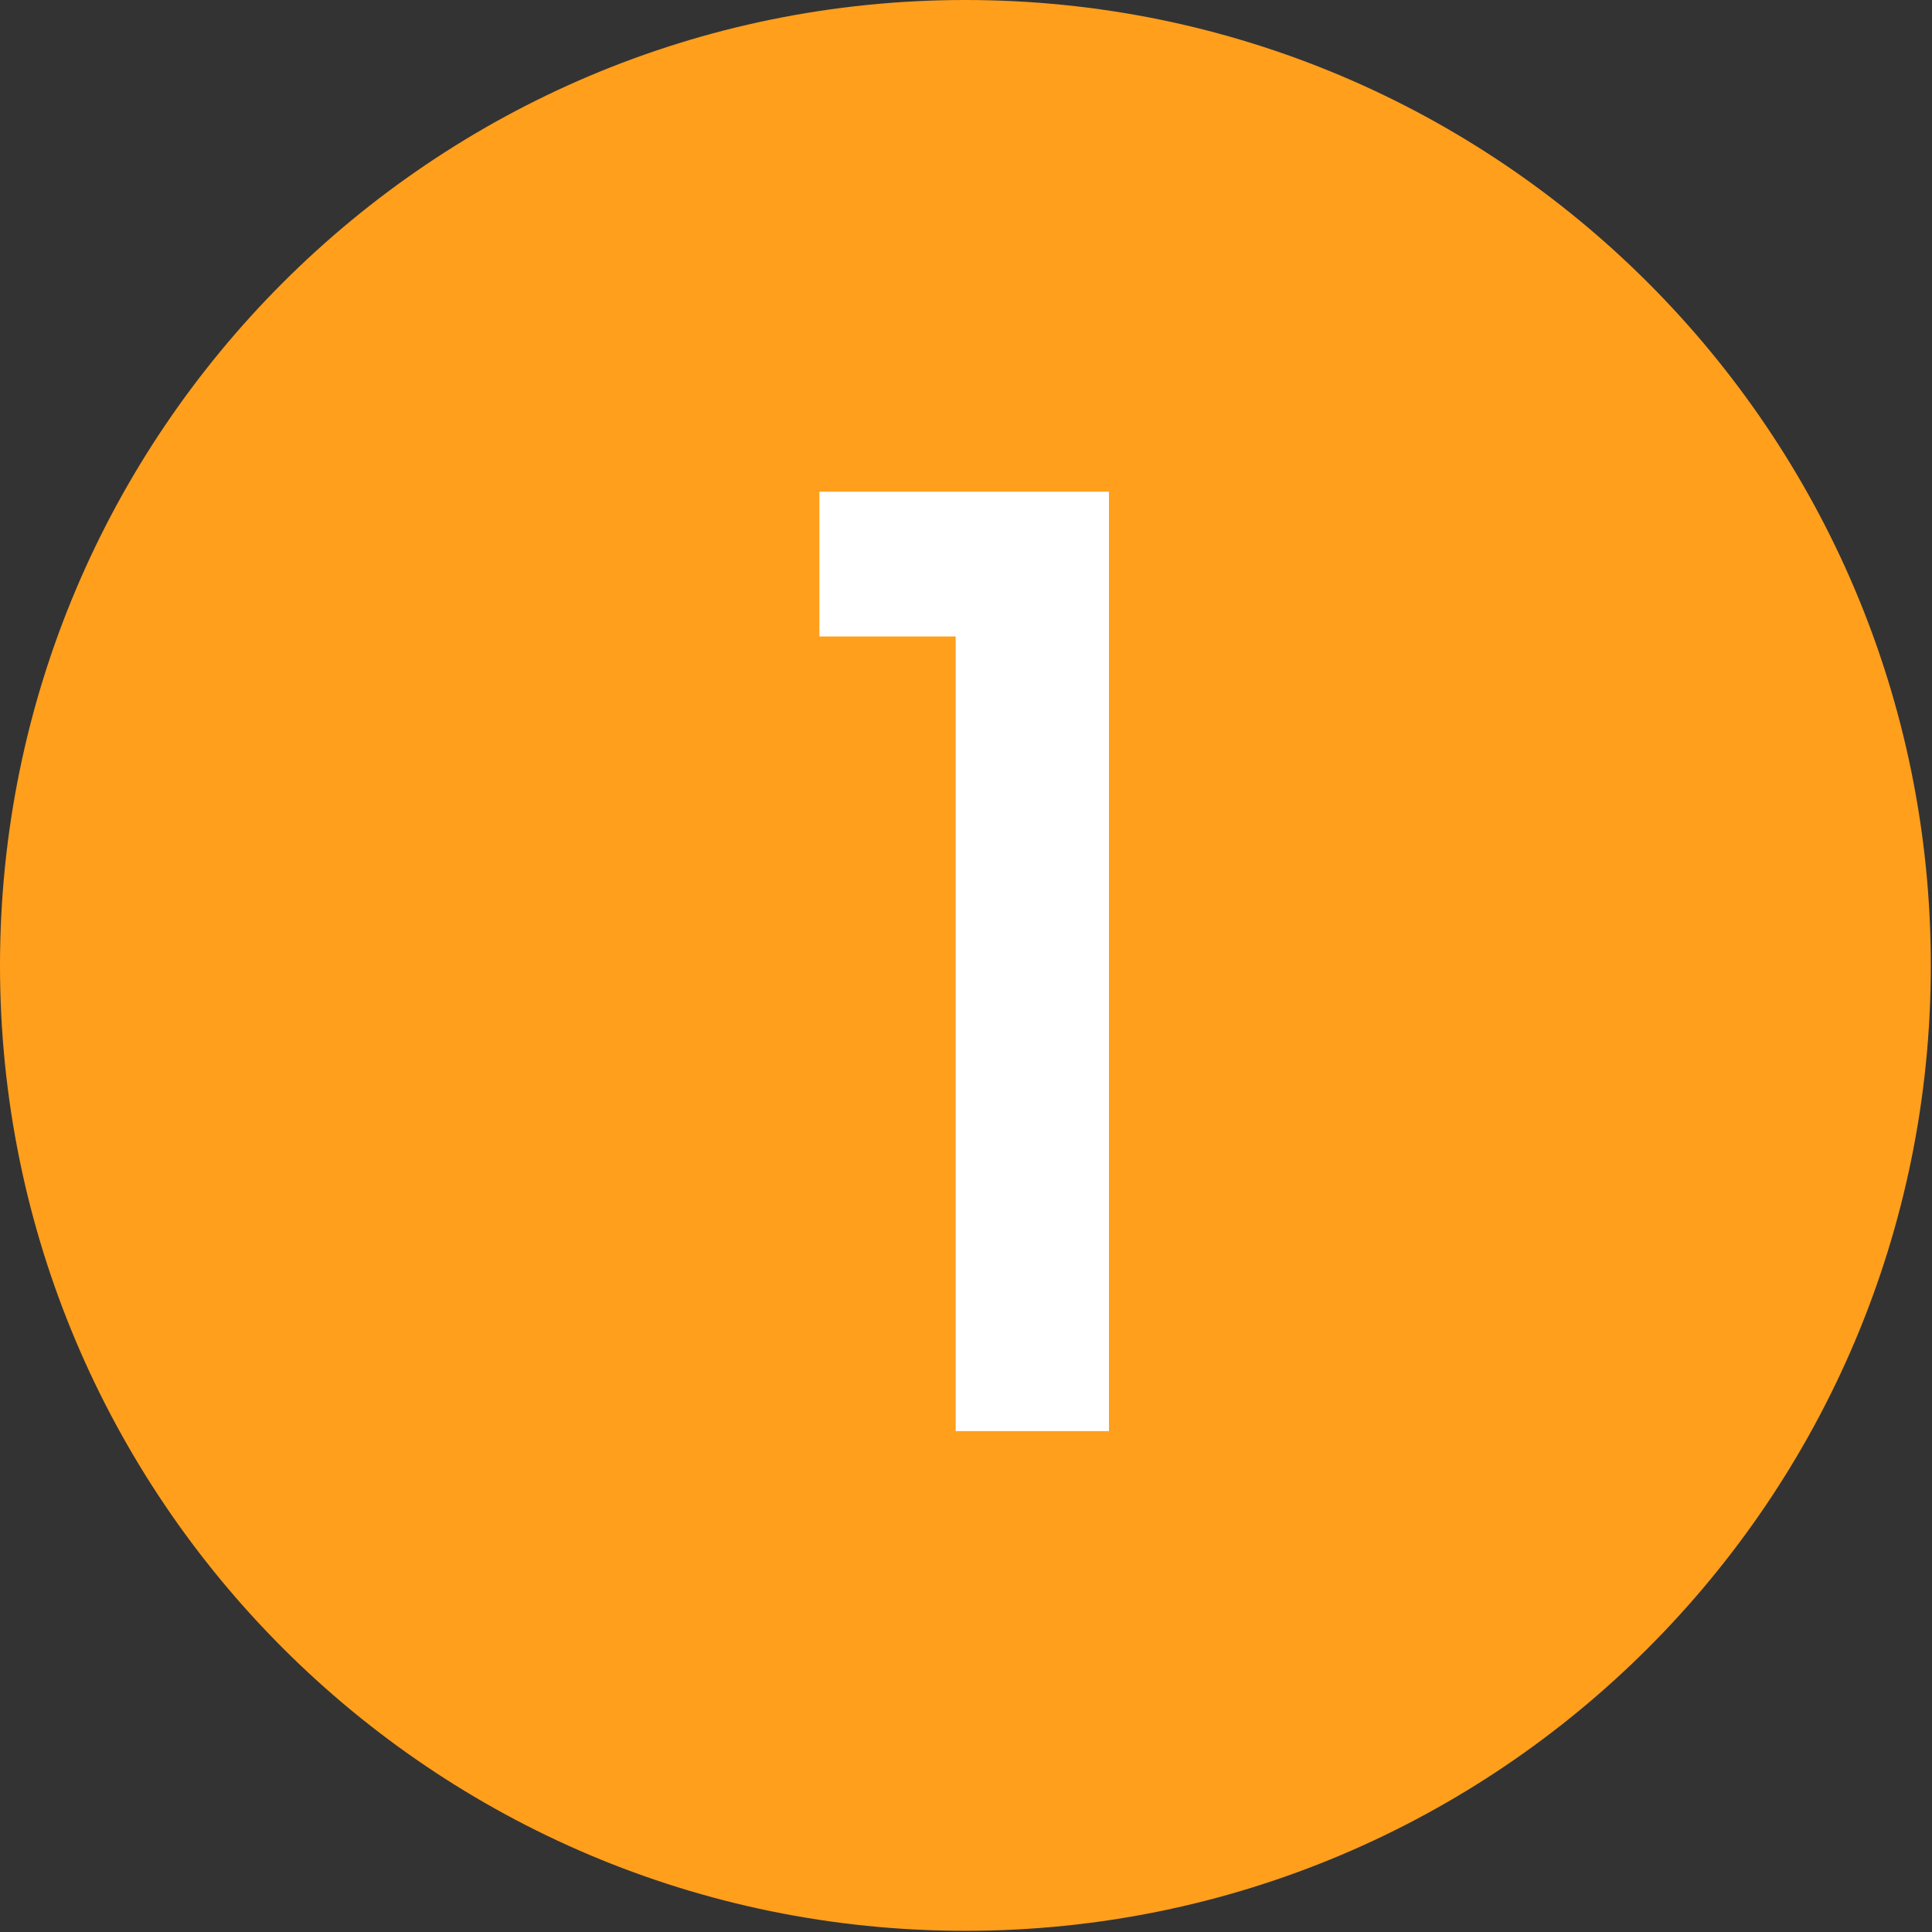 <?xml version="1.0" encoding="UTF-8"?>
<svg width="216px" height="216px" viewBox="0 0 216 216" version="1.1" xmlns="http://www.w3.org/2000/svg" xmlns:xlink="http://www.w3.org/1999/xlink">
    <rect x="0" y="0" width="216" height="216" fill="#333333" stroke="none"/>
    <title>611a5e6becd3275da4b45c13_Testimonial User 2</title>
    <g id="Page-1" stroke="none" stroke-width="1" fill="none" fill-rule="evenodd">
        <g id="611a5e6becd3275da4b45c13_Testimonial-User-2">
            <path d="M107.934,215.868 C167.544,215.868 215.868,167.544 215.868,107.934 C215.868,48.324 167.544,0 107.934,0 C48.324,0 0,48.324 0,107.934 C0,167.544 48.324,215.868 107.934,215.868 Z" id="Path" fill="#FF9F1C"></path>
            <polygon id="1" fill="#FFFFFF" fill-rule="nonzero" points="123.984 160 123.984 54.971 91.611 54.971 91.611 71.157 106.846 71.157 106.846 160"></polygon>
        </g>
    </g>
</svg>